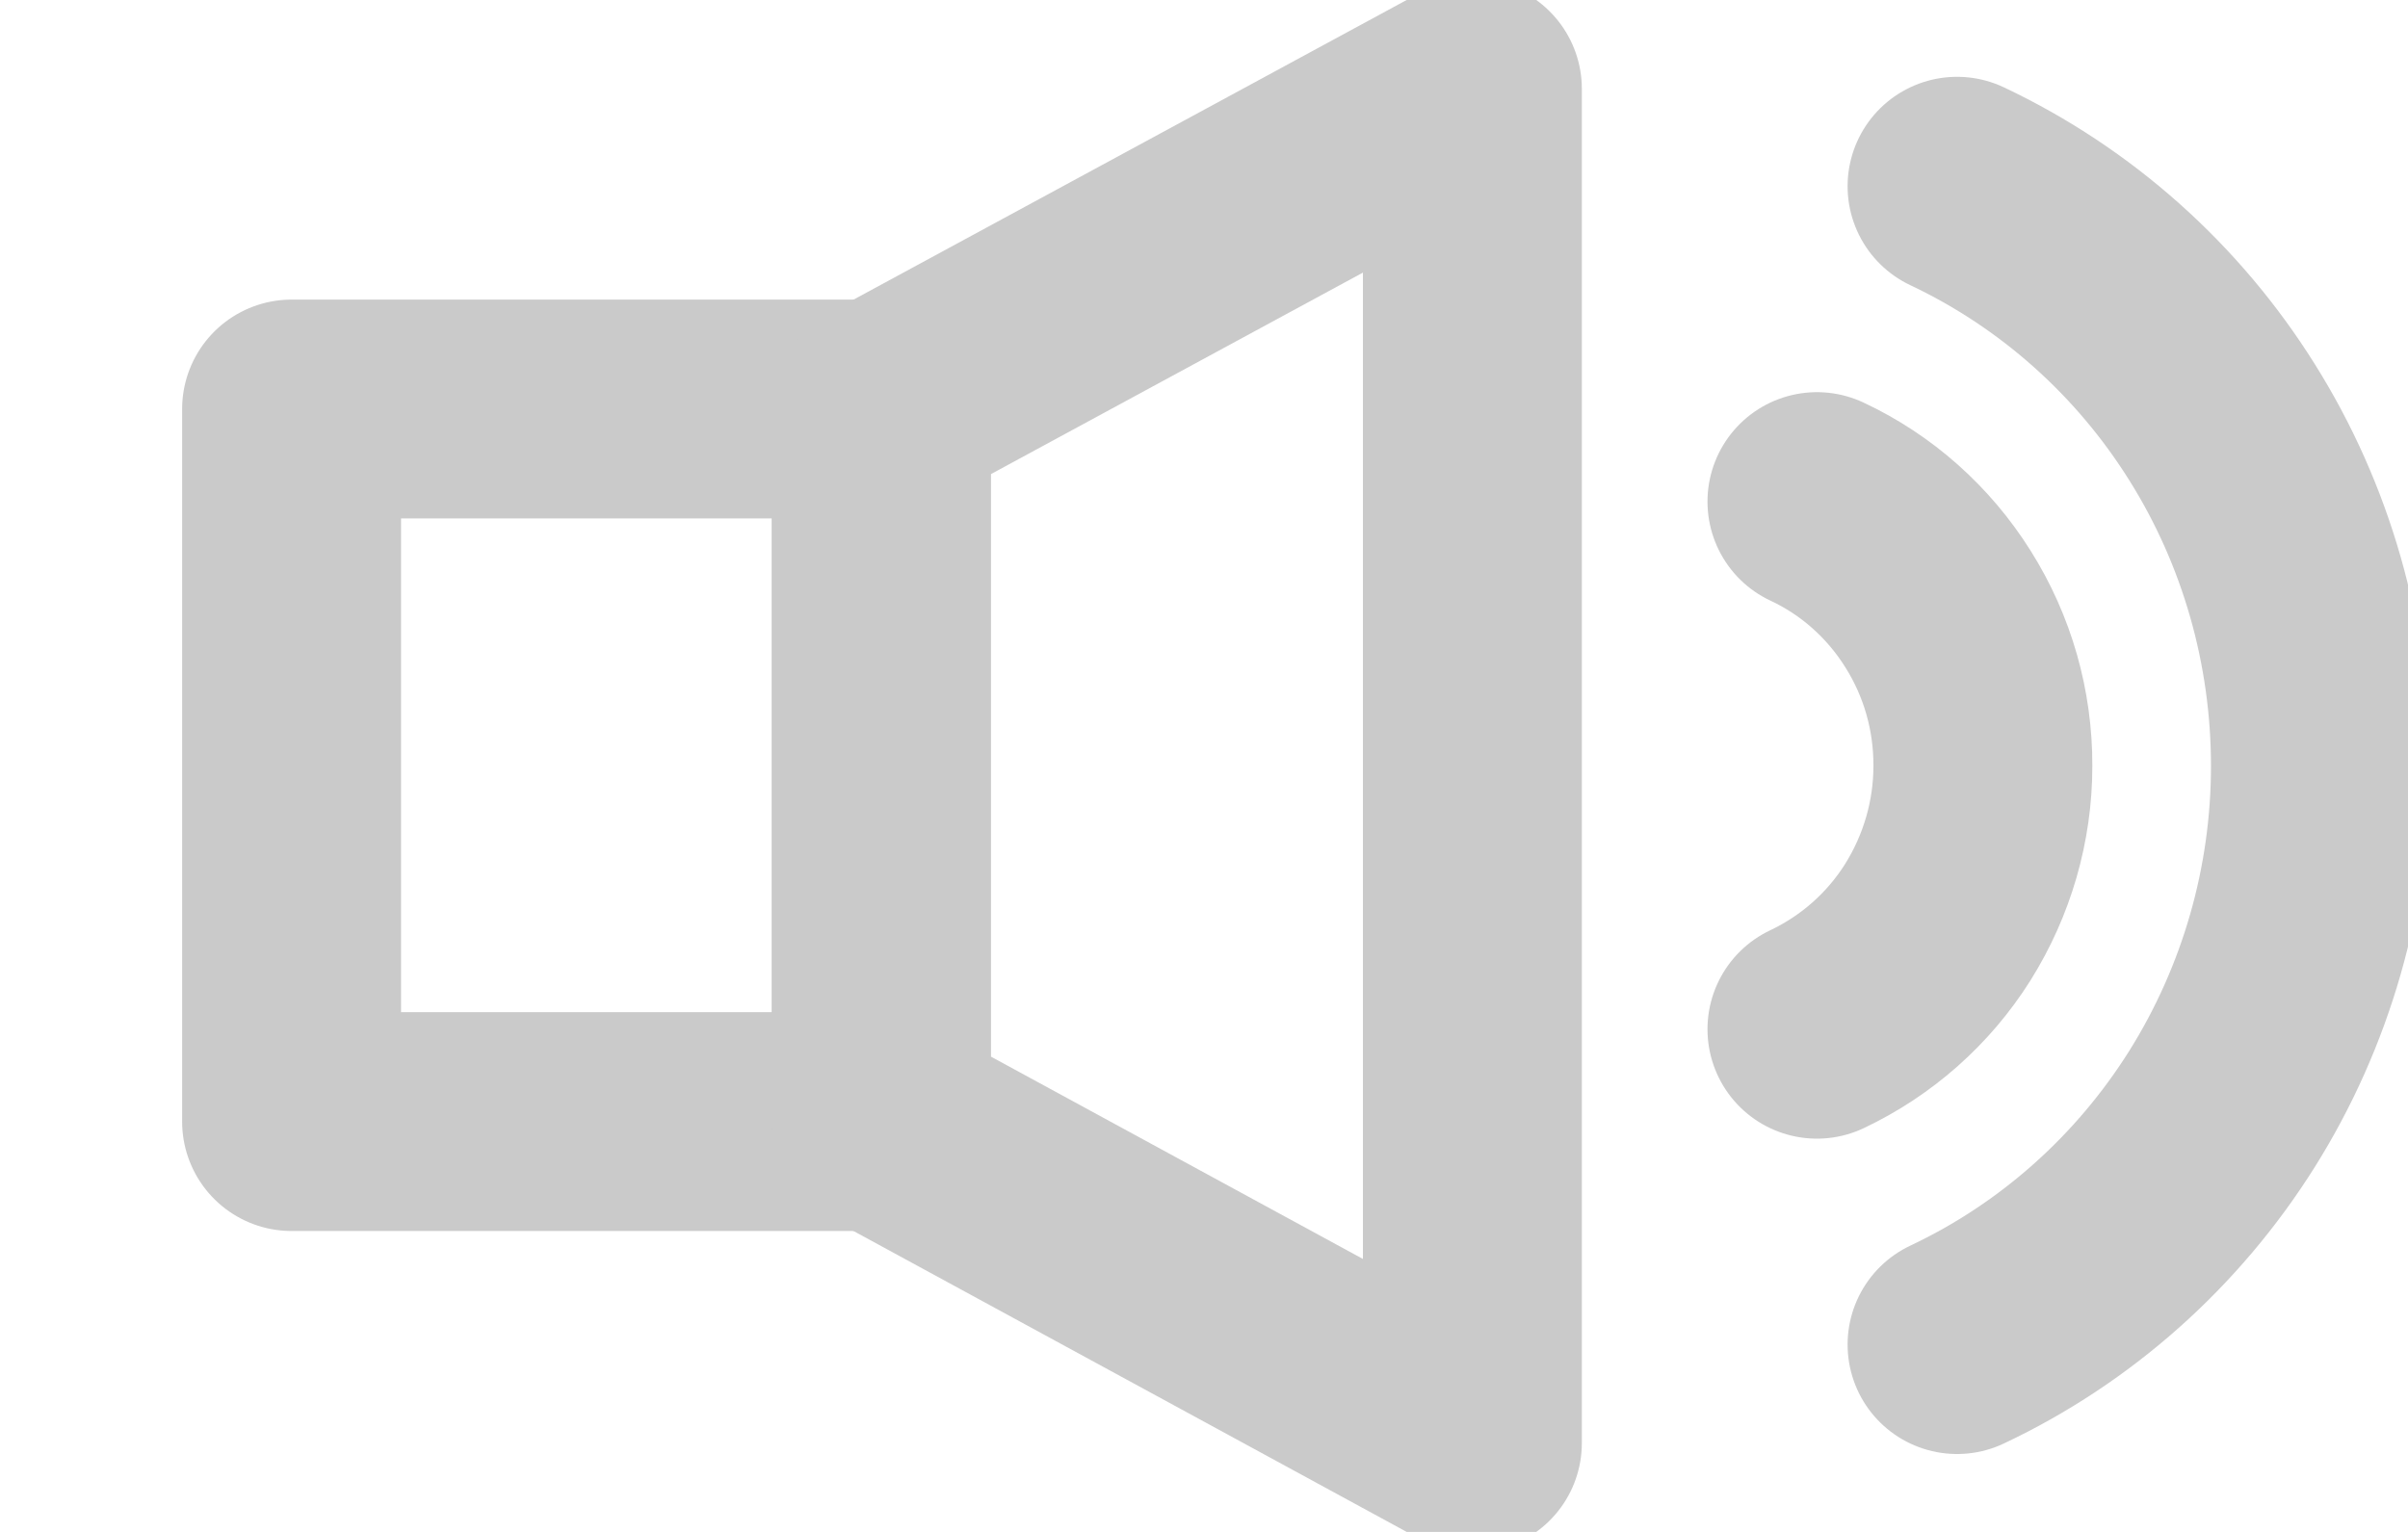 <svg width="11" height="7" viewBox="0 0 11 7" fill="none" xmlns="http://www.w3.org/2000/svg">
<path d="M4.026 1.869H1.332V5.125H4.026V1.869Z" stroke="#CACACA" stroke-linecap="round" stroke-linejoin="round"/>
<path d="M6.726 0.406L4.026 1.869V5.125L6.726 6.594V0.406Z" stroke="#CACACA" stroke-linecap="round" stroke-linejoin="round"/>
<path d="M8.3 2.292C8.527 2.398 8.719 2.569 8.853 2.783C8.988 2.997 9.059 3.246 9.058 3.5C9.058 3.753 8.986 4 8.852 4.214C8.718 4.427 8.526 4.596 8.3 4.703" stroke="#CACACA" stroke-linecap="round" stroke-linejoin="round"/>
<path d="M8.94 0.851C9.437 1.086 9.857 1.46 10.151 1.93C10.445 2.399 10.6 2.944 10.6 3.5C10.6 4.055 10.444 4.599 10.15 5.068C9.856 5.536 9.436 5.91 8.94 6.144" stroke="#CACACA" stroke-linecap="round" stroke-linejoin="round"/>
</svg>
